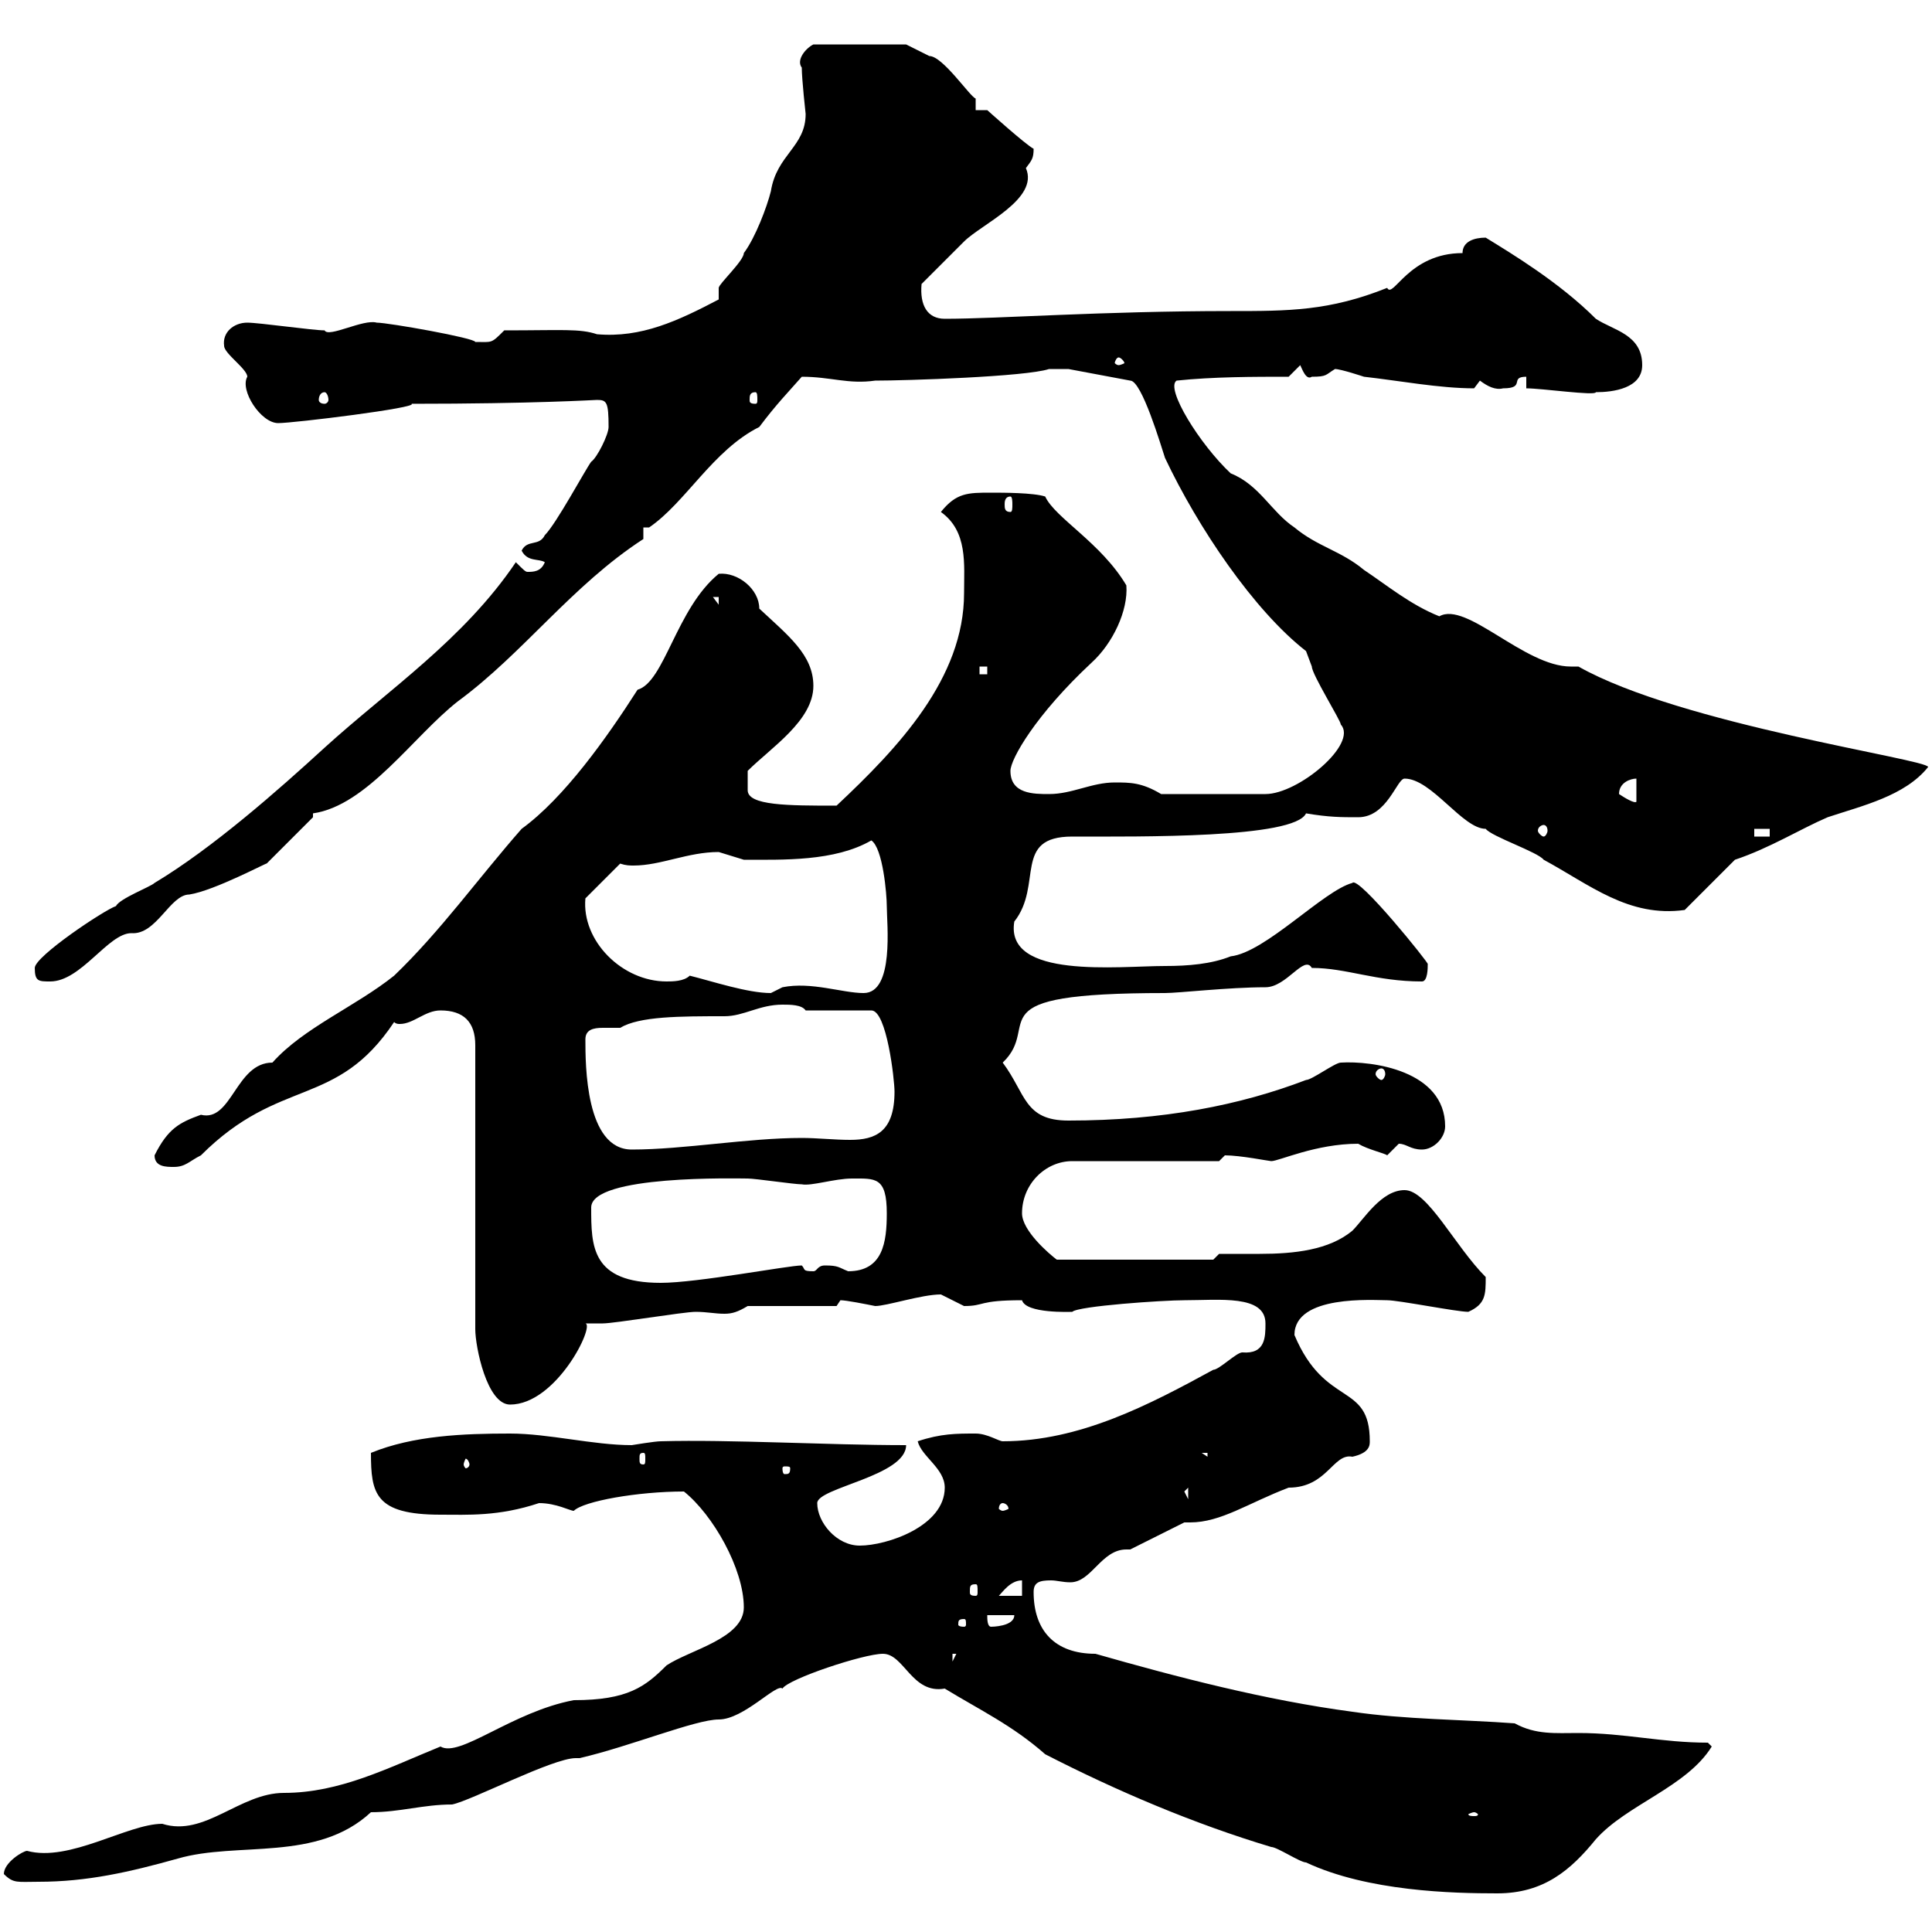 <svg xmlns="http://www.w3.org/2000/svg" xmlns:xlink="http://www.w3.org/1999/xlink" width="300" height="300"><path d="M137.10 256.80C140.40 256.80 141.60 263.10 146.70 262.20C152.10 265.50 157.20 267.90 162.30 272.40C173.40 278.10 185.40 283.20 197.40 286.80C198.30 286.80 201.90 289.20 202.80 289.20C212.40 293.70 225.60 294 232.50 294C239.70 294 243.90 290.40 247.80 285.60C252.60 280.20 261.90 277.50 265.80 271.20L265.20 270.60C258 270.60 252.30 269.10 245.10 269.10C241.50 269.10 238.50 269.40 235.20 267.60C227.10 267 218.10 267 210 265.80C196.50 264 182.70 260.40 170.10 256.80C163.80 256.80 160.50 253.20 160.50 247.20C160.50 245.70 161.40 245.40 163.20 245.40C164.10 245.40 165 245.70 166.20 245.70C169.50 245.70 171 240.60 174.90 240.60C174.90 240.60 175.20 240.60 175.50 240.60L183.90 236.40C184.20 236.40 184.50 236.40 184.80 236.40C189.60 236.40 193.80 233.40 200.10 231C206.10 231 207 225.60 210 226.20C212.70 225.60 212.70 224.40 212.70 223.80C212.70 214.50 205.80 218.70 201 207.30C201 201 213.30 201.90 215.40 201.90C217.20 201.90 226.20 203.70 228 203.70C230.70 202.50 230.70 201 230.70 198.30C225.90 193.50 221.70 184.80 218.10 184.80C214.50 184.80 211.80 189.30 210 191.10C206.40 194.10 201 194.70 195.60 194.70C193.50 194.70 191.40 194.70 189.30 194.70L188.40 195.60L164.10 195.60C162.90 194.70 158.70 191.10 158.70 188.40C158.70 183.90 162.30 180.30 166.50 180.30L189.30 180.30L190.20 179.40C192.60 179.40 197.10 180.30 197.40 180.30C198.60 180.30 204.30 177.60 210.90 177.60C212.40 178.50 215.10 179.10 215.40 179.40C215.40 179.40 217.20 177.60 217.20 177.60C218.40 177.60 219 178.50 220.80 178.50C222.60 178.50 224.40 176.70 224.40 174.90C224.40 166.20 213 164.70 208.20 165C207.30 165 203.70 167.70 202.80 167.70C192.60 171.60 180.60 174 165.90 174C159 174 159.30 169.80 155.70 165C162 159 150.60 154.20 180.90 154.20C183 154.20 190.80 153.30 196.50 153.30C199.80 153.30 202.50 148.20 203.70 150.30C209.10 150.30 213.60 152.40 220.80 152.40C221.70 152.40 221.70 150.30 221.70 149.70C222 149.70 210.90 135.90 210 137.10C205.50 138.30 196.50 147.90 191.10 148.50C188.10 149.70 184.50 150 180.90 150C173.70 150 156 152.10 157.50 143.10C162 137.40 157.20 129.90 166.50 129.90C177 129.90 201 130.20 202.80 126.30C206.40 126.90 208.20 126.90 210.90 126.90C215.40 126.90 216.90 120.90 218.10 120.90C222.30 120.90 227.10 128.70 230.70 128.70C231.60 129.90 238.80 132.30 239.70 133.50C246.90 137.40 252.90 142.50 261.60 141.30L269.40 133.50C274.80 131.70 279.60 128.70 283.80 126.90C289.20 125.10 295.80 123.60 299.40 119.10C299.40 117.90 261 112.50 245.10 103.50C244.80 103.50 244.20 103.50 243.90 103.50C236.70 103.50 227.70 93.30 223.50 95.70C219 93.90 215.40 90.90 211.80 88.50C208.20 85.50 204.60 84.90 201 81.90C197.40 79.50 195.60 75.30 191.10 73.50C186.30 69 180.90 60.30 182.70 59.10C188.40 58.50 194.70 58.50 200.10 58.50L201.90 56.70C202.20 57.30 202.80 59.10 203.70 58.50C206.10 58.50 205.80 58.20 207.30 57.30C208.20 57.30 211.80 58.50 211.80 58.50C217.20 59.10 223.50 60.30 228.90 60.30C228.90 60.30 229.80 59.10 229.80 59.10C231 60 232.20 60.60 233.40 60.30C237 60.30 234.30 58.50 237 58.50L237 60.30C239.40 60.30 247.80 61.50 247.80 60.90C250.50 60.90 255 60.30 255 56.70C255 51.90 250.50 51.30 247.80 49.50C242.10 43.80 234.60 39.30 230.70 36.90C228.90 36.90 227.10 37.50 227.10 39.30C218.70 39.30 216.30 46.50 215.40 44.70C206.40 48.30 200.10 48.30 191.10 48.30C171 48.30 155.10 49.50 146.70 49.50C144 49.50 142.80 47.40 143.10 44.10C144.30 42.90 148.50 38.70 149.70 37.50C152.40 34.80 161.40 30.90 159.30 26.10C160.20 24.90 160.50 24.60 160.50 23.10C159.30 22.50 153.30 17.10 153.30 17.10L151.50 17.10L151.50 15.30C150.60 15 146.40 8.70 144.30 8.70C143.10 8.10 140.70 6.90 140.70 6.90L126.30 6.90C125.10 7.50 123.60 9.30 124.50 10.50C124.50 12.30 125.10 17.70 125.10 17.70C125.10 22.80 120.60 24 119.70 29.70C119.10 32.10 117.30 36.90 115.50 39.30C115.50 40.50 111.60 44.10 111.60 44.70C111.60 44.70 111.60 46.50 111.60 46.50C105.30 49.80 99.60 52.50 92.70 51.90C90 51 87.30 51.30 78.30 51.30C76.20 53.40 76.50 53.10 73.80 53.10C73.80 52.50 60.30 50.10 58.50 50.10C56.40 49.50 51 52.50 50.40 51.30C48.60 51.30 40.20 50.10 38.40 50.10C36.30 50.10 34.50 51.60 34.80 53.70C34.80 54.90 38.40 57.30 38.40 58.50C37.20 60.60 40.50 65.70 43.20 65.70C45.60 65.70 65.10 63.30 63.90 62.70C82.80 62.70 92.40 62.10 92.70 62.10C94.20 62.10 94.50 62.40 94.50 66.30C94.50 67.50 92.70 71.10 91.80 71.70C90.90 72.90 86.40 81.30 84.60 83.10C83.70 84.90 81.90 83.70 81 85.50C81.90 87.30 83.70 86.70 84.60 87.30C84 88.80 82.80 88.80 81.90 88.80C81.60 88.80 81.30 88.50 80.10 87.30C72 99.30 60.30 107.10 50.40 116.10C43.20 122.70 33 131.70 24 137.10C23.40 137.70 18.60 139.50 18 140.70C16.20 141.30 5.40 148.50 5.40 150.30C5.40 152.40 6 152.40 7.80 152.40C12.60 152.40 16.80 144.90 20.40 144.90C24.30 145.20 26.40 138.90 29.40 138.90C33.30 138.30 41.70 133.80 41.40 134.10C43.20 132.30 48.60 126.90 48.60 126.90L48.60 126.30C57 125.10 64.20 114.30 71.10 108.90C81.30 101.40 88.80 90.90 99.90 83.70C99.90 83.70 99.90 81.90 99.90 81.90L100.80 81.90C106.50 78 110.70 69.90 117.90 66.30C120.60 62.70 122.40 60.90 124.50 58.50C129 58.50 131.70 59.70 135.90 59.10C140.70 59.10 159.30 58.50 162.90 57.30L165.90 57.30L175.50 59.10C177.30 59.10 180.30 69.30 180.90 71.10C186 81.90 194.70 94.80 202.80 101.10C202.80 101.10 203.70 103.50 203.70 103.50C203.70 104.70 208.20 111.90 208.20 112.50C210.90 115.50 201.60 123.30 196.50 123.30L180.30 123.30C177.30 121.50 175.50 121.50 173.10 121.50C169.50 121.50 166.50 123.30 162.90 123.30C160.50 123.30 156.90 123.30 156.90 119.70C156.90 117.90 160.80 111 169.50 102.90C172.80 99.90 175.20 94.80 174.90 90.90C171 84.30 163.80 80.40 162.30 77.10C160.50 76.50 155.70 76.50 153.90 76.50C150.30 76.50 148.50 76.50 146.10 79.50C150.30 82.50 149.70 87.60 149.70 92.10C149.70 105.30 139.50 116.10 129.90 125.10C122.40 125.10 116.10 125.10 116.10 122.70L116.10 119.70C119.70 116.10 126.30 111.90 126.30 106.50C126.30 101.70 122.40 98.70 117.90 94.50C117.90 91.50 114.60 88.80 111.60 89.10C105 94.50 103.20 105.90 99 107.10C94.20 114.60 87.60 123.90 81 128.70C74.40 136.20 68.40 144.60 61.20 151.50C55.20 156.30 47.10 159.60 42.30 165C36.60 165 36 174.30 31.20 173.10C27.90 174.30 26.10 175.20 24 179.40C24 181.20 25.80 181.20 27 181.20C28.80 181.20 29.40 180.30 31.20 179.40C43.50 167.10 52.20 172.20 61.20 158.70C61.50 159 61.80 159 62.10 159C64.20 159 66 156.90 68.40 156.90C72 156.90 73.80 158.70 73.80 162.30L73.80 206.40C73.80 209.10 75.60 218.10 79.20 218.10C86.40 218.10 92.40 205.80 90.90 205.50C90.90 205.50 93.60 205.50 93.60 205.50C95.40 205.50 106.20 203.70 108 203.70C109.80 203.70 111 204 112.50 204C113.70 204 114.60 203.70 116.10 202.80L129.90 202.80C129.90 202.80 130.50 201.90 130.50 201.90C131.40 201.90 134.40 202.50 135.90 202.80C137.70 202.80 143.10 201 146.10 201C146.10 201 149.70 202.80 149.70 202.80C153 202.80 151.80 201.90 158.70 201.90C159.30 204 166.20 203.70 166.50 203.70C167.40 202.80 180.60 201.90 183.90 201.90C189.30 201.90 196.50 201 196.50 205.50C196.50 207.60 196.50 210.30 192.90 210C192 210 189.30 212.70 188.40 212.70C178.50 218.10 167.70 223.80 155.70 223.80C155.10 223.80 153.30 222.60 151.50 222.60C148.50 222.60 146.10 222.60 142.50 223.80C143.10 226.20 146.70 228 146.70 231C146.70 237 137.70 240 133.50 240C129.90 240 126.90 236.40 126.90 233.40C126.90 231 140.70 229.20 140.70 224.40C128.40 224.40 113.40 223.50 102.60 223.80C101.70 223.80 98.10 224.40 98.10 224.40C92.10 224.40 85.20 222.60 79.20 222.60C72 222.60 64.20 222.90 57.60 225.60C57.60 231.90 58.20 235.20 68.40 235.20C72.60 235.20 77.40 235.50 83.70 233.40C86.40 233.40 88.50 234.60 89.10 234.60C90.60 233.10 99 231.60 106.20 231.60C110.70 235.20 115.50 243.60 115.50 249.60C115.50 254.40 107.10 256.20 103.50 258.60C100.20 261.90 97.50 264 89.10 264C79.50 265.80 71.40 273 68.40 271.20C60.30 274.50 52.80 278.40 44.10 278.40C37.20 278.40 31.80 285.30 25.20 283.20C19.80 283.20 10.80 289.20 4.20 287.40C3.60 287.40 0.60 289.20 0.60 291C2.10 292.50 2.70 292.20 6 292.20C13.50 292.20 20.10 290.70 27.60 288.60C36.90 285.90 49.20 289.20 57.60 281.40C62.10 281.40 65.70 280.20 70.20 280.20C73.20 279.60 85.80 273 89.40 273C89.40 273 90 273 90 273C97.80 271.20 108 267 111.60 267C115.50 267 120.60 261.30 121.50 262.20C122.40 260.70 134.10 256.80 137.10 256.80ZM228.90 281.40C229.20 281.40 229.50 281.70 229.50 281.70C229.50 282 229.20 282 228.90 282C228.60 282 228 282 228 281.70C228 281.70 228.60 281.40 228.90 281.40ZM147.90 256.80L148.50 256.80L147.90 258ZM149.70 251.40C150 251.40 150 251.70 150 252.30C150 252.30 150 252.60 149.70 252.60C148.80 252.60 148.80 252.30 148.80 252.30C148.80 251.70 148.80 251.40 149.70 251.40ZM153.30 250.80L157.50 250.80C157.50 252.60 153.90 252.60 153.90 252.60C153.30 252.60 153.30 251.40 153.30 250.80ZM158.70 245.40L158.70 247.80L155.10 247.80C155.70 247.20 156.90 245.40 158.70 245.40ZM151.50 246C151.80 246 151.80 246.30 151.80 247.20C151.80 247.50 151.80 247.80 151.50 247.80C150.60 247.80 150.60 247.50 150.60 247.20C150.60 246.30 150.60 246 151.50 246ZM155.70 233.40C156 233.40 156.60 233.70 156.60 234.30C156.60 234.30 156 234.60 155.70 234.60C155.40 234.60 155.10 234.30 155.10 234.30C155.10 233.70 155.40 233.40 155.70 233.40ZM183.90 231.60L184.50 231L184.50 232.80ZM122.70 228C122.70 228.90 122.40 228.90 121.80 228.90C121.80 228.90 121.50 228.90 121.50 228C121.50 227.70 121.80 227.70 121.80 227.70C122.40 227.70 122.70 227.70 122.70 228ZM72.90 227.40C72.90 227.70 72.60 228 72.30 228C72.30 228 72 227.70 72 227.40C72 227.10 72.30 226.50 72.30 226.50C72.60 226.50 72.90 227.10 72.90 227.40ZM99.90 225.60C100.20 225.60 100.20 225.90 100.20 226.50C100.20 227.10 100.20 227.40 99.90 227.40C99.30 227.40 99.30 227.10 99.30 226.50C99.30 225.90 99.30 225.60 99.90 225.60ZM186.60 225.60L187.50 225.60L187.50 226.20ZM91.80 187.50C91.80 182.40 114.60 183 116.10 183C117.30 183 123.30 183.90 124.50 183.90C126 184.20 129.60 183 132.30 183C135.90 183 137.70 182.70 137.70 188.40C137.70 192.90 137.10 197.40 131.70 197.40C130.20 196.80 130.20 196.50 128.10 196.50C126.90 196.50 126.90 197.40 126.30 197.40C124.50 197.40 125.10 197.10 124.50 196.50C122.40 196.50 108.30 199.20 102.60 199.20C91.80 199.20 91.80 193.50 91.80 187.50ZM90.90 161.40C90.90 159.90 92.10 159.60 93.60 159.60C94.50 159.60 95.70 159.60 96.30 159.60C99.30 157.80 105.60 157.80 112.50 157.80C115.50 157.80 117.90 156 121.50 156C122.70 156 124.50 156 125.10 156.90L135.30 156.90C137.70 156.90 138.90 167.70 138.90 169.50C138.90 175.80 135.90 177 132 177C129.60 177 126.90 176.70 124.50 176.70C116.10 176.70 106.20 178.50 98.10 178.50C90.90 178.50 90.90 165.30 90.90 161.40ZM214.50 165.90C214.80 165.90 215.10 166.20 215.10 166.80C215.10 167.10 214.80 167.70 214.50 167.70C214.20 167.70 213.60 167.10 213.60 166.80C213.60 166.20 214.20 165.90 214.50 165.90ZM107.10 151.50C106.20 152.40 104.40 152.40 103.50 152.40C96.60 152.40 90.30 146.10 90.90 139.50L96.30 134.10C97.20 134.40 97.80 134.40 98.40 134.40C102.60 134.40 106.80 132.30 111.60 132.30C111.60 132.30 115.50 133.50 115.50 133.50C121.50 133.50 129.60 133.80 135.30 130.50C137.10 131.70 137.70 138.90 137.70 140.70C137.70 143.40 138.90 154.20 134.10 154.20C130.80 154.20 126 152.40 121.50 153.30C121.50 153.30 119.70 154.20 119.70 154.20C116.10 154.20 110.70 152.40 107.10 151.50ZM239.70 128.10C240 128.10 240.30 128.40 240.30 129C240.30 129.30 240 129.90 239.70 129.90C239.40 129.90 238.80 129.30 238.80 129C238.80 128.40 239.40 128.10 239.70 128.10ZM272.40 128.70L274.80 128.70L274.80 129.90L272.40 129.90ZM251.40 123.30C251.40 121.50 253.20 120.90 254.10 120.90L254.10 124.50C253.80 124.80 252.30 123.90 251.40 123.30ZM152.10 103.50L153.30 103.50L153.30 104.70L152.10 104.70ZM110.70 92.70L111.60 92.70L111.60 93.90ZM156.90 77.10C157.20 77.10 157.20 78 157.20 78.30C157.20 78.90 157.20 79.50 156.90 79.50C156 79.50 156 78.90 156 78.30C156 78 156 77.10 156.90 77.10ZM50.40 60.90C50.70 60.90 51 61.50 51 62.10C51 62.40 50.70 62.70 50.40 62.70C49.80 62.70 49.50 62.40 49.50 62.10C49.50 61.50 49.80 60.90 50.40 60.90ZM117.30 60.90C117.60 60.90 117.60 61.50 117.60 62.10C117.60 62.40 117.60 62.70 117.30 62.70C116.40 62.70 116.40 62.40 116.40 62.10C116.40 61.50 116.40 60.90 117.30 60.90ZM173.70 55.50C174 55.50 174.60 56.10 174.60 56.40C174.60 56.40 174 56.70 173.70 56.70C173.40 56.70 173.10 56.40 173.10 56.40C173.10 56.10 173.40 55.50 173.70 55.50Z"/></svg>